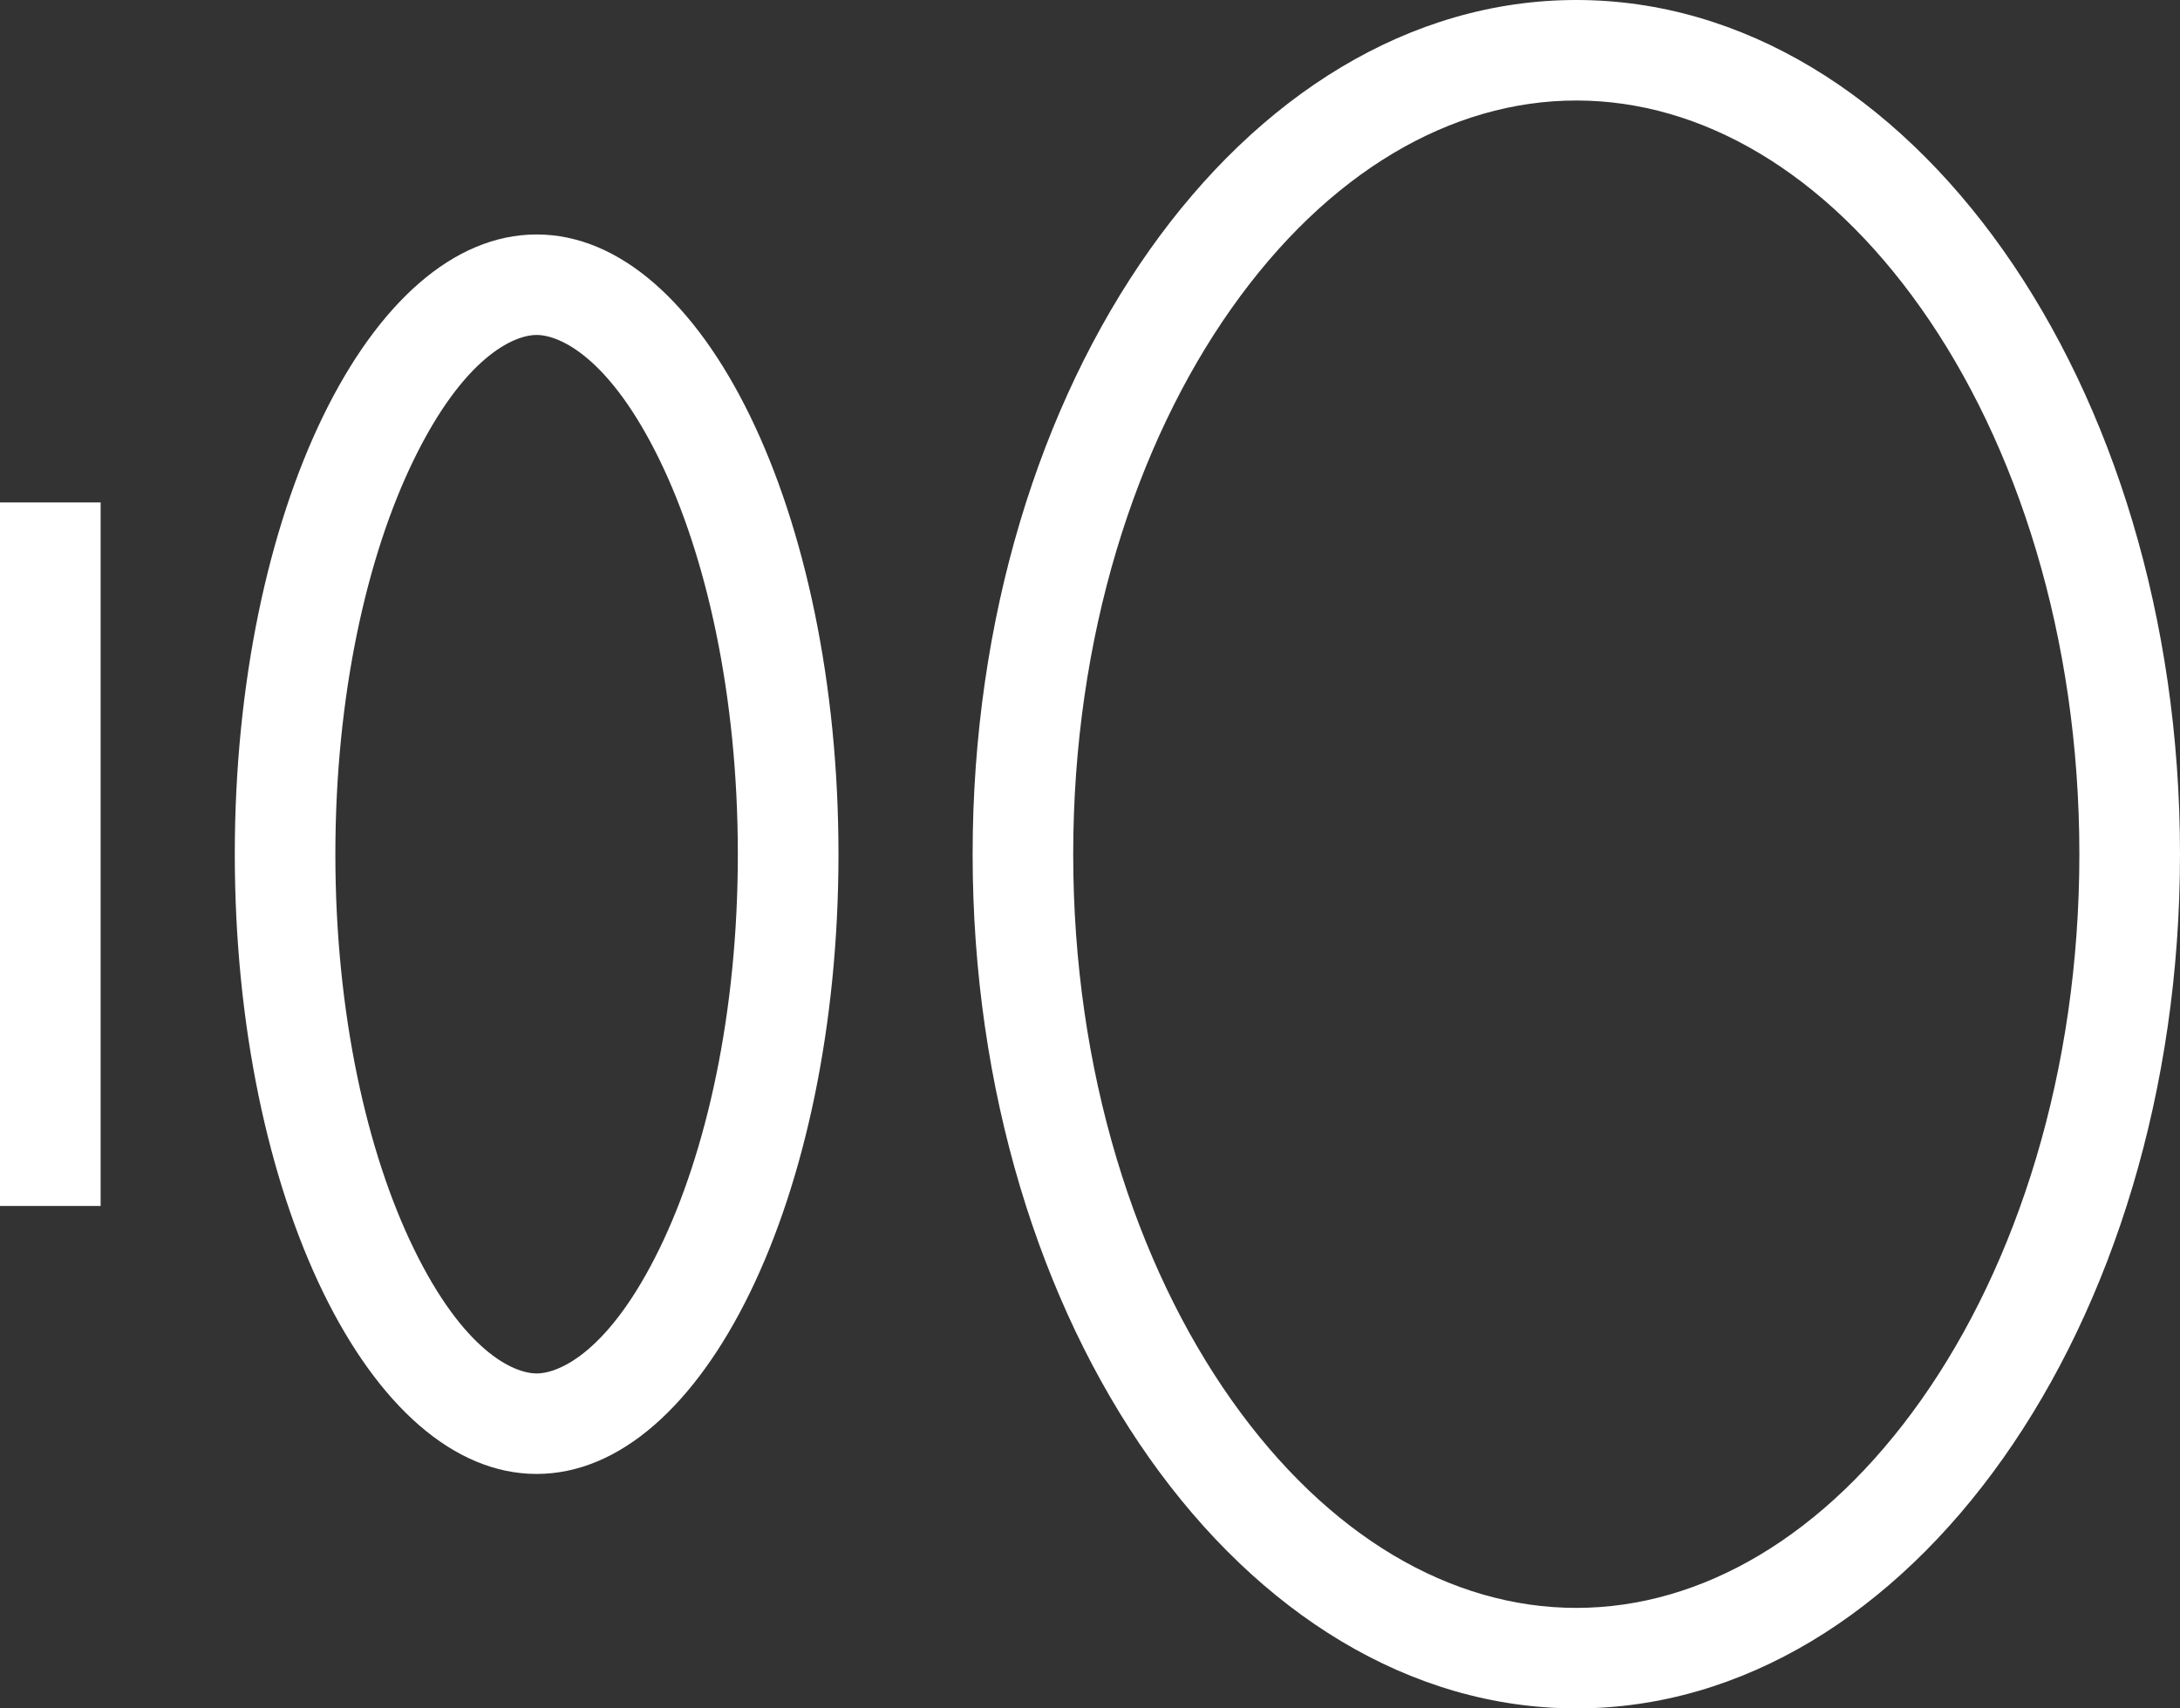 <?xml version="1.0" encoding="UTF-8"?> <svg xmlns="http://www.w3.org/2000/svg" width="37" height="29" viewBox="0 0 37 29" fill="none"><rect x="0" y="0" width="37" height="29" fill="#333333" stroke="none"/> <path fill-rule="evenodd" clip-rule="evenodd" d="M1.708 8.529L1.708 20.471H0L5.22519e-07 8.529H1.708Z" fill="white"></path> <path fill-rule="evenodd" clip-rule="evenodd" d="M7.021 21.192C7.868 22.933 8.713 23.314 9.108 23.314C9.502 23.314 10.347 22.933 11.195 21.192C11.986 19.568 12.523 17.204 12.523 14.5C12.523 11.796 11.986 9.432 11.195 7.808C10.347 6.068 9.502 5.686 9.108 5.686C8.713 5.686 7.868 6.068 7.021 7.808C6.23 9.432 5.692 11.796 5.692 14.5C5.692 17.204 6.23 19.568 7.021 21.192ZM3.985 14.5C3.985 20.31 6.278 25.02 9.108 25.02C11.937 25.02 14.231 20.31 14.231 14.5C14.231 8.69 11.937 3.98 9.108 3.98C6.278 3.98 3.985 8.69 3.985 14.5Z" fill="white"></path> <path fill-rule="evenodd" clip-rule="evenodd" d="M32.604 23.769C34.232 21.466 35.292 18.194 35.292 14.5C35.292 10.806 34.232 7.534 32.604 5.231C30.973 2.923 28.88 1.706 26.754 1.706C24.628 1.706 22.535 2.923 20.904 5.231C19.276 7.534 18.215 10.806 18.215 14.5C18.215 18.194 19.276 21.466 20.904 23.769C22.535 26.077 24.628 27.294 26.754 27.294C28.88 27.294 30.973 26.077 32.604 23.769ZM26.754 29C32.413 29 37 22.508 37 14.5C37 6.492 32.413 0 26.754 0C21.095 0 16.508 6.492 16.508 14.5C16.508 22.508 21.095 29 26.754 29Z" fill="white"></path> </svg> 